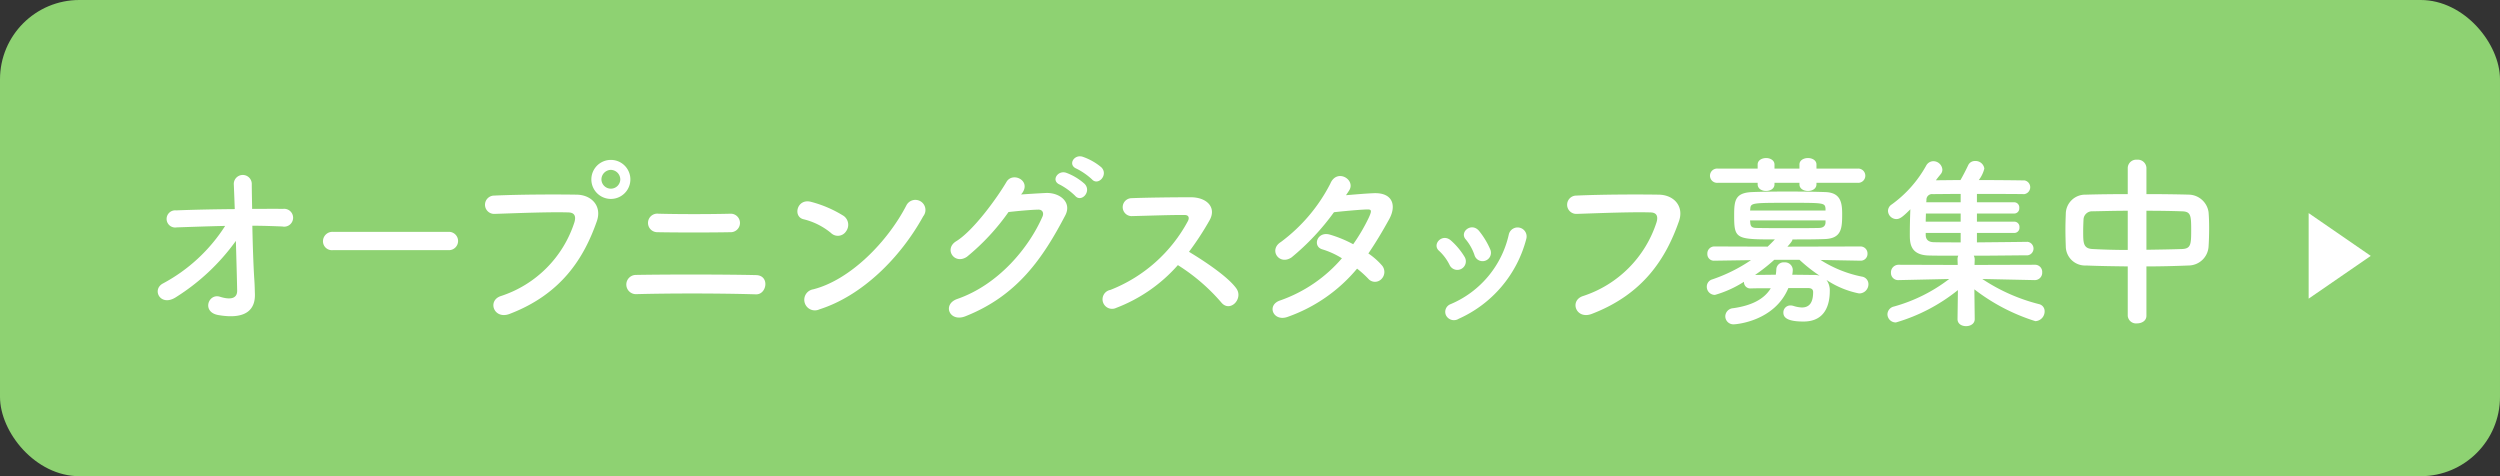 <svg xmlns="http://www.w3.org/2000/svg" width="315" height="60" viewBox="0 0 315 60"><rect x="0" y="0" width="315" height="60" fill="#333333" stroke="none"/><defs><style>.cls-1{fill:#8ed272;}.cls-2{fill:#fff;}</style></defs><title>アセット 5</title><g id="レイヤー_2" data-name="レイヤー 2"><g id="レイヤー_7" data-name="レイヤー 7"><rect class="cls-1" width="315" height="60" rx="10"/><polygon class="cls-2" points="298.715 32.242 290.89 26.851 290.89 37.631 298.715 32.242"/><path class="cls-2" d="M32.05,35.317c.048.722.048,1.118.069,1.748.048,1.794-.954,3.262-4.614,2.632-2.12-.372-1.257-2.773.21-2.307.956.303,2.191.443,2.167-.792-.024-1.376-.093-3.798-.162-6.245a26.955,26.955,0,0,1-7.574,7.107c-1.934,1.235-3.076-.979-1.607-1.748a21.079,21.079,0,0,0,7.83-7.247c-2.074.047-4.148.117-6.106.186a1.083,1.083,0,1,1-.069-2.143c2.33-.093,4.871-.14,7.386-.163-.046-1.328-.093-2.446-.117-3.053a1.133,1.133,0,1,1,2.26-.093c0,.653.024,1.794.048,3.123,1.328,0,2.632-.024,3.867,0A1.126,1.126,0,1,1,35.569,28.536c-1.211-.048-2.494-.094-3.774-.094C31.84,30.889,31.933,33.569,32.05,35.317Z"/><path class="cls-2" d="M41.93,31.519a1.123,1.123,0,0,1-1.235-1.119,1.189,1.189,0,0,1,1.235-1.188H56.564a1.154,1.154,0,1,1,0,2.308Z"/><path class="cls-2" d="M63.127,37.297a14.419,14.419,0,0,0,9.251-9.297c.186-.629.117-1.211-.746-1.235-2.282-.07-5.965.07-9.32.186A1.154,1.154,0,1,1,62.266,24.644c3.076-.14,7.432-.163,10.391-.117,1.888.024,3.216,1.445,2.541,3.356-1.631,4.661-4.475,9.181-10.998,11.674C62.219,40.303,61.356,37.856,63.127,37.297ZM76.969,25.064a2.458,2.458,0,0,1,0-4.916,2.458,2.458,0,1,1,0,4.916Zm0-3.659a1.214,1.214,0,0,0-1.189,1.212,1.189,1.189,0,0,0,2.377,0A1.214,1.214,0,0,0,76.969,21.405Z"/><path class="cls-2" d="M80.128,37.064a1.212,1.212,0,0,1,0-2.424c3.867-.07,11.208-.07,15.145.023,1.748.047,1.352,2.47-.022,2.424C90.8,36.948,84.298,36.948,80.128,37.064Zm2.702-7.807a1.17,1.17,0,1,1,.141-2.33c2.539.069,6.385.069,9.158,0a1.166,1.166,0,1,1-.117,2.33C89.565,29.305,85.254,29.305,82.83,29.257Z"/><path class="cls-2" d="M104.698,29.351a8.61,8.61,0,0,0-3.45-1.725c-1.397-.326-.815-2.68.956-2.19A14.783,14.783,0,0,1,106.305,27.207a1.379,1.379,0,0,1,.303,1.935A1.234,1.234,0,0,1,104.698,29.351Zm-1.445,9.624a1.334,1.334,0,1,1-.794-2.518c4.685-1.188,9.391-6.012,11.745-10.579a1.271,1.271,0,1,1,2.122,1.375C113.436,32.496,108.613,37.274,103.253,38.975Z"/><path class="cls-2" d="M128.656,24.504c1.001-.07,2.143-.14,3.076-.186,1.793-.094,3.355,1.165,2.494,2.819-2.844,5.429-6.06,10.136-12.607,12.722-1.981.769-2.935-1.514-1.001-2.19,5.174-1.794,9.017-6.431,10.741-10.393.188-.442,0-.886-.558-.862-.98.023-2.68.186-3.729.303a28.224,28.224,0,0,1-5.243,5.639c-1.562,1.049-2.935-.979-1.352-1.957,2.238-1.375,5.267-5.639,6.339-7.479.768-1.305,3.097-.187,2.003,1.375Zm4.893-1.235c-1.188-.49-.255-1.887.815-1.491a7.203,7.203,0,0,1,2.308,1.398c.908.979-.443,2.4-1.211,1.491A8.217,8.217,0,0,0,133.549,23.269Zm2.122-2.004c-1.189-.466-.35-1.864.744-1.515a7.413,7.413,0,0,1,2.353,1.329c.932.931-.396,2.4-1.188,1.514A8.502,8.502,0,0,0,135.67,21.265Z"/><path class="cls-2" d="M140.656,38.788a1.202,1.202,0,1,1-.746-2.26,18.941,18.941,0,0,0,9.763-8.668c.21-.397.117-.769-.396-.769-1.469-.024-4.683.093-6.733.14a1.131,1.131,0,0,1,0-2.26c1.7-.07,5.126-.117,7.479-.117,2.096,0,3.285,1.328,2.377,2.912a37.293,37.293,0,0,1-2.587,3.961c1.934,1.166,4.893,3.123,5.965,4.614.932,1.304-.815,3.122-1.912,1.748a24.167,24.167,0,0,0-5.453-4.684A19.681,19.681,0,0,1,140.656,38.788Z"/><path class="cls-2" d="M162.3,39.906c-1.864.722-2.773-1.468-1.001-2.05A18.131,18.131,0,0,0,169.081,32.544a10.203,10.203,0,0,0-2.446-1.119c-1.304-.349-.699-2.329.932-1.863a15.332,15.332,0,0,1,2.935,1.211,22.766,22.766,0,0,0,1.957-3.332c.443-.956.35-1.072-.255-1.049-.932.024-3.333.256-4.125.349a30.316,30.316,0,0,1-5.336,5.686c-1.562,1.072-2.937-.956-1.352-1.935a21.159,21.159,0,0,0,6.223-7.34c.815-1.98,3.214-.535,2.399.815-.117.187-.255.397-.42.629,1.142-.093,2.425-.21,3.543-.256,2.399-.07,2.818,1.608,1.91,3.263-.861,1.561-1.724,3.005-2.632,4.333a8.796,8.796,0,0,1,1.678,1.469,1.263,1.263,0,0,1-.048,1.77,1.119,1.119,0,0,1-1.655-.069,13.498,13.498,0,0,0-1.397-1.259A20.052,20.052,0,0,1,162.3,39.906Z"/><path class="cls-2" d="M182.658,33.406a6.068,6.068,0,0,0-1.328-1.794c-.954-.815.396-2.284,1.492-1.305a8.799,8.799,0,0,1,1.724,2.074A1.075,1.075,0,1,1,182.658,33.406Zm-.465,6.315a1.035,1.035,0,0,1,.582-1.398,12.475,12.475,0,0,0,7.341-8.808,1.137,1.137,0,1,1,2.191.607,15.191,15.191,0,0,1-8.507,10.042A1.116,1.116,0,0,1,182.193,39.72Zm3.588-7.596a6.197,6.197,0,0,0-1.094-1.957c-.839-.932.722-2.214,1.676-1.072a9.999,9.999,0,0,1,1.399,2.307A1.058,1.058,0,1,1,185.781,32.124Z"/><path class="cls-2" d="M199.475,37.297a14.419,14.419,0,0,0,9.251-9.297c.186-.629.117-1.211-.746-1.235-2.282-.07-5.965.07-9.32.186a1.154,1.154,0,1,1-.048-2.307c3.076-.14,7.434-.163,10.393-.117,1.888.024,3.216,1.445,2.541,3.356-1.633,4.661-4.475,9.181-10.998,11.674C198.567,40.303,197.704,37.856,199.475,37.297Z"/><path class="cls-2" d="M234.396,32.847l-5.009-.093a15.242,15.242,0,0,0,5.197,2.097.959.959,0,0,1,.839.955,1.159,1.159,0,0,1-1.189,1.166,11.432,11.432,0,0,1-4.101-1.701,2.219,2.219,0,0,1,.42,1.397c0,1.655-.536,3.846-3.309,3.846-2.098,0-2.539-.536-2.539-1.119a.88.88,0,0,1,.908-.908,1.297,1.297,0,0,1,.396.07,4.038,4.038,0,0,0,1.025.186c.885,0,1.421-.536,1.421-1.934,0-.373-.232-.513-.651-.513h-2.47c-1.748,4.194-6.595,4.567-6.852,4.567A1.018,1.018,0,0,1,217.387,39.86a1.049,1.049,0,0,1,.978-1.025c2.167-.303,3.869-1.048,4.754-2.517-.908,0-1.793,0-2.494.024h-.046a.792.792,0,0,1-.839-.839,13.758,13.758,0,0,1-3.658,1.655,1.018,1.018,0,0,1-1.025-1.025.946.946,0,0,1,.699-.932,20.23,20.23,0,0,0,4.869-2.424l-4.59.07h-.024a.824.824,0,0,1-.885-.863.885.885,0,0,1,.908-.931l6.688.023q.454-.419.908-.908c-4.916,0-5.126-.07-5.126-3.029,0-1.864.117-2.843,2.236-2.936,1.142-.047,2.797-.07,4.499-.07,1.7,0,3.448.024,4.776.07,1.934.069,2.098,1.375,2.098,2.773,0,1.794-.071,3.076-2.215,3.146-1.211.047-2.632.047-4.053.047,0,.093,0,.21-.629.908l9.179-.023a.88.88,0,0,1,.91.908.856.856,0,0,1-.887.886Zm-5.522-9.811v.187c0,.559-.536.839-1.071.839-.536,0-1.073-.28-1.073-.839v-.187H223.586v.187c0,.559-.536.839-1.073.839-.513,0-1.049-.28-1.049-.839v-.187h-5.033a.9.9,0,1,1,0-1.794h5.033v-.513c0-.535.536-.815,1.073-.815.513,0,1.049.28,1.049.815v.513h3.145v-.513c0-.535.536-.815,1.073-.815.534,0,1.071.28,1.071.815v.513h5.197a.899.899,0,1,1,0,1.794Zm1.142,3.263c-.069-.745-.186-.745-4.544-.745-4.8,0-4.893,0-4.94.815l-.022.162h9.506Zm0,1.468h-9.506c0,.117.022.21.022.304.048.535.257.652.932.652,1.096.023,2.704.023,4.334.023,1.166,0,2.353,0,3.333-.023.513,0,.861-.186.885-.676Zm-6.454,4.964a21.882,21.882,0,0,1-2.425,1.911c.722,0,1.655-.024,2.611-.024a5.881,5.881,0,0,0,.069-.699.929.929,0,0,1,1.025-.862.979.979,0,0,1,1.049.955,3.784,3.784,0,0,1-.069.606c1.001,0,1.957.024,2.704.024a2.4,2.4,0,0,1,.744.093,19.682,19.682,0,0,1-2.539-2.004Z"/><path class="cls-2" d="M256.342,35.293l-6.571-.14a23.028,23.028,0,0,0,7.153,3.169.905.905,0,0,1,.699.909,1.227,1.227,0,0,1-1.164,1.235,24.491,24.491,0,0,1-7.689-4.009l.046,3.729v.024c0,.582-.536.885-1.094.885-.536,0-1.073-.279-1.073-.885v-.024l.048-3.635a22.477,22.477,0,0,1-7.806,4.077,1.045,1.045,0,0,1-1.073-1.025,1.029,1.029,0,0,1,.815-.979,20.378,20.378,0,0,0,6.967-3.471l-6.361.14h-.024a.897.897,0,0,1-.954-.932.958.958,0,0,1,.978-1.001l7.434.023-.024-.676a1.087,1.087,0,0,1,.093-.489c-1.469,0-2.773,0-3.681-.024-2.423-.047-2.423-1.631-2.423-2.68,0-.908.022-2.097.069-3.145-.956.955-1.328,1.235-1.771,1.235a1.072,1.072,0,0,1-1.049-1.025.981.981,0,0,1,.467-.816,14.978,14.978,0,0,0,4.356-4.916,1.038,1.038,0,0,1,.887-.536,1.146,1.146,0,0,1,1.142,1.049.865.865,0,0,1-.21.583c-.21.256-.42.513-.606.769.861,0,1.934-.024,3.097-.024.281-.489.629-1.142.98-1.887a.921.921,0,0,1,.863-.513,1.107,1.107,0,0,1,1.164.955,3.975,3.975,0,0,1-.699,1.445c2.308,0,4.59.024,5.779.047a.876.876,0,0,1-.048,1.725h-.022c-1.19-.024-3.567-.024-5.944-.024v1.049h4.708a.65.65,0,0,1,.627.722.642.642,0,0,1-.627.699h-4.708v1.025h4.708a.647.647,0,0,1,.651.7.655.655,0,0,1-.651.722h-4.708V30.54c2.47-.024,5.033-.048,6.361-.07h.024a.858.858,0,0,1,0,1.701c-1.445,0-4.146.047-6.781.047a1.064,1.064,0,0,1,.117.489l-.024.676,7.574-.023a.902.902,0,0,1,.954.955.933.933,0,0,1-.954.979Zm-9.298-8.389h-4.38c0,.327-.024.676-.024,1.025h4.404Zm0,2.447h-4.404v.256c0,.489.257.885.98.908.768.024,2.027.024,3.424.024Zm0-4.917c-1.467,0-2.749.024-3.541.024a.699.699,0,0,0-.77.745l-.024.28h4.334Z"/><path class="cls-2" d="M268.096,33.569c-1.817-.024-3.612-.047-5.243-.117a2.429,2.429,0,0,1-2.563-2.353c-.024-.722-.046-1.445-.046-2.167,0-.7.022-1.375.046-2.004a2.44,2.44,0,0,1,2.518-2.401c1.607-.047,3.424-.069,5.288-.069V21.149a1.068,1.068,0,0,1,1.166-1.025,1.087,1.087,0,0,1,1.188,1.025v3.309c1.888,0,3.753.023,5.431.069a2.569,2.569,0,0,1,2.399,2.214c.048.56.071,1.259.071,1.981,0,.815-.024,1.655-.071,2.353a2.544,2.544,0,0,1-2.516,2.377c-1.702.07-3.495.117-5.314.117v6.222c0,.628-.582.955-1.188.955a1.045,1.045,0,0,1-1.166-.955Zm0-7.014c-1.631,0-3.169.047-4.427.07a1.076,1.076,0,0,0-1.142.979c-.022.442-.046,1.001-.046,1.538,0,1.468,0,2.19,1.211,2.236,1.304.07,2.82.117,4.404.117Zm2.353,4.916c1.562-.023,3.099-.047,4.475-.093,1.118-.047,1.166-.559,1.166-2.377,0-1.887-.048-2.353-1.19-2.376-1.281-.047-2.842-.07-4.451-.07Z"/></g></g></svg>